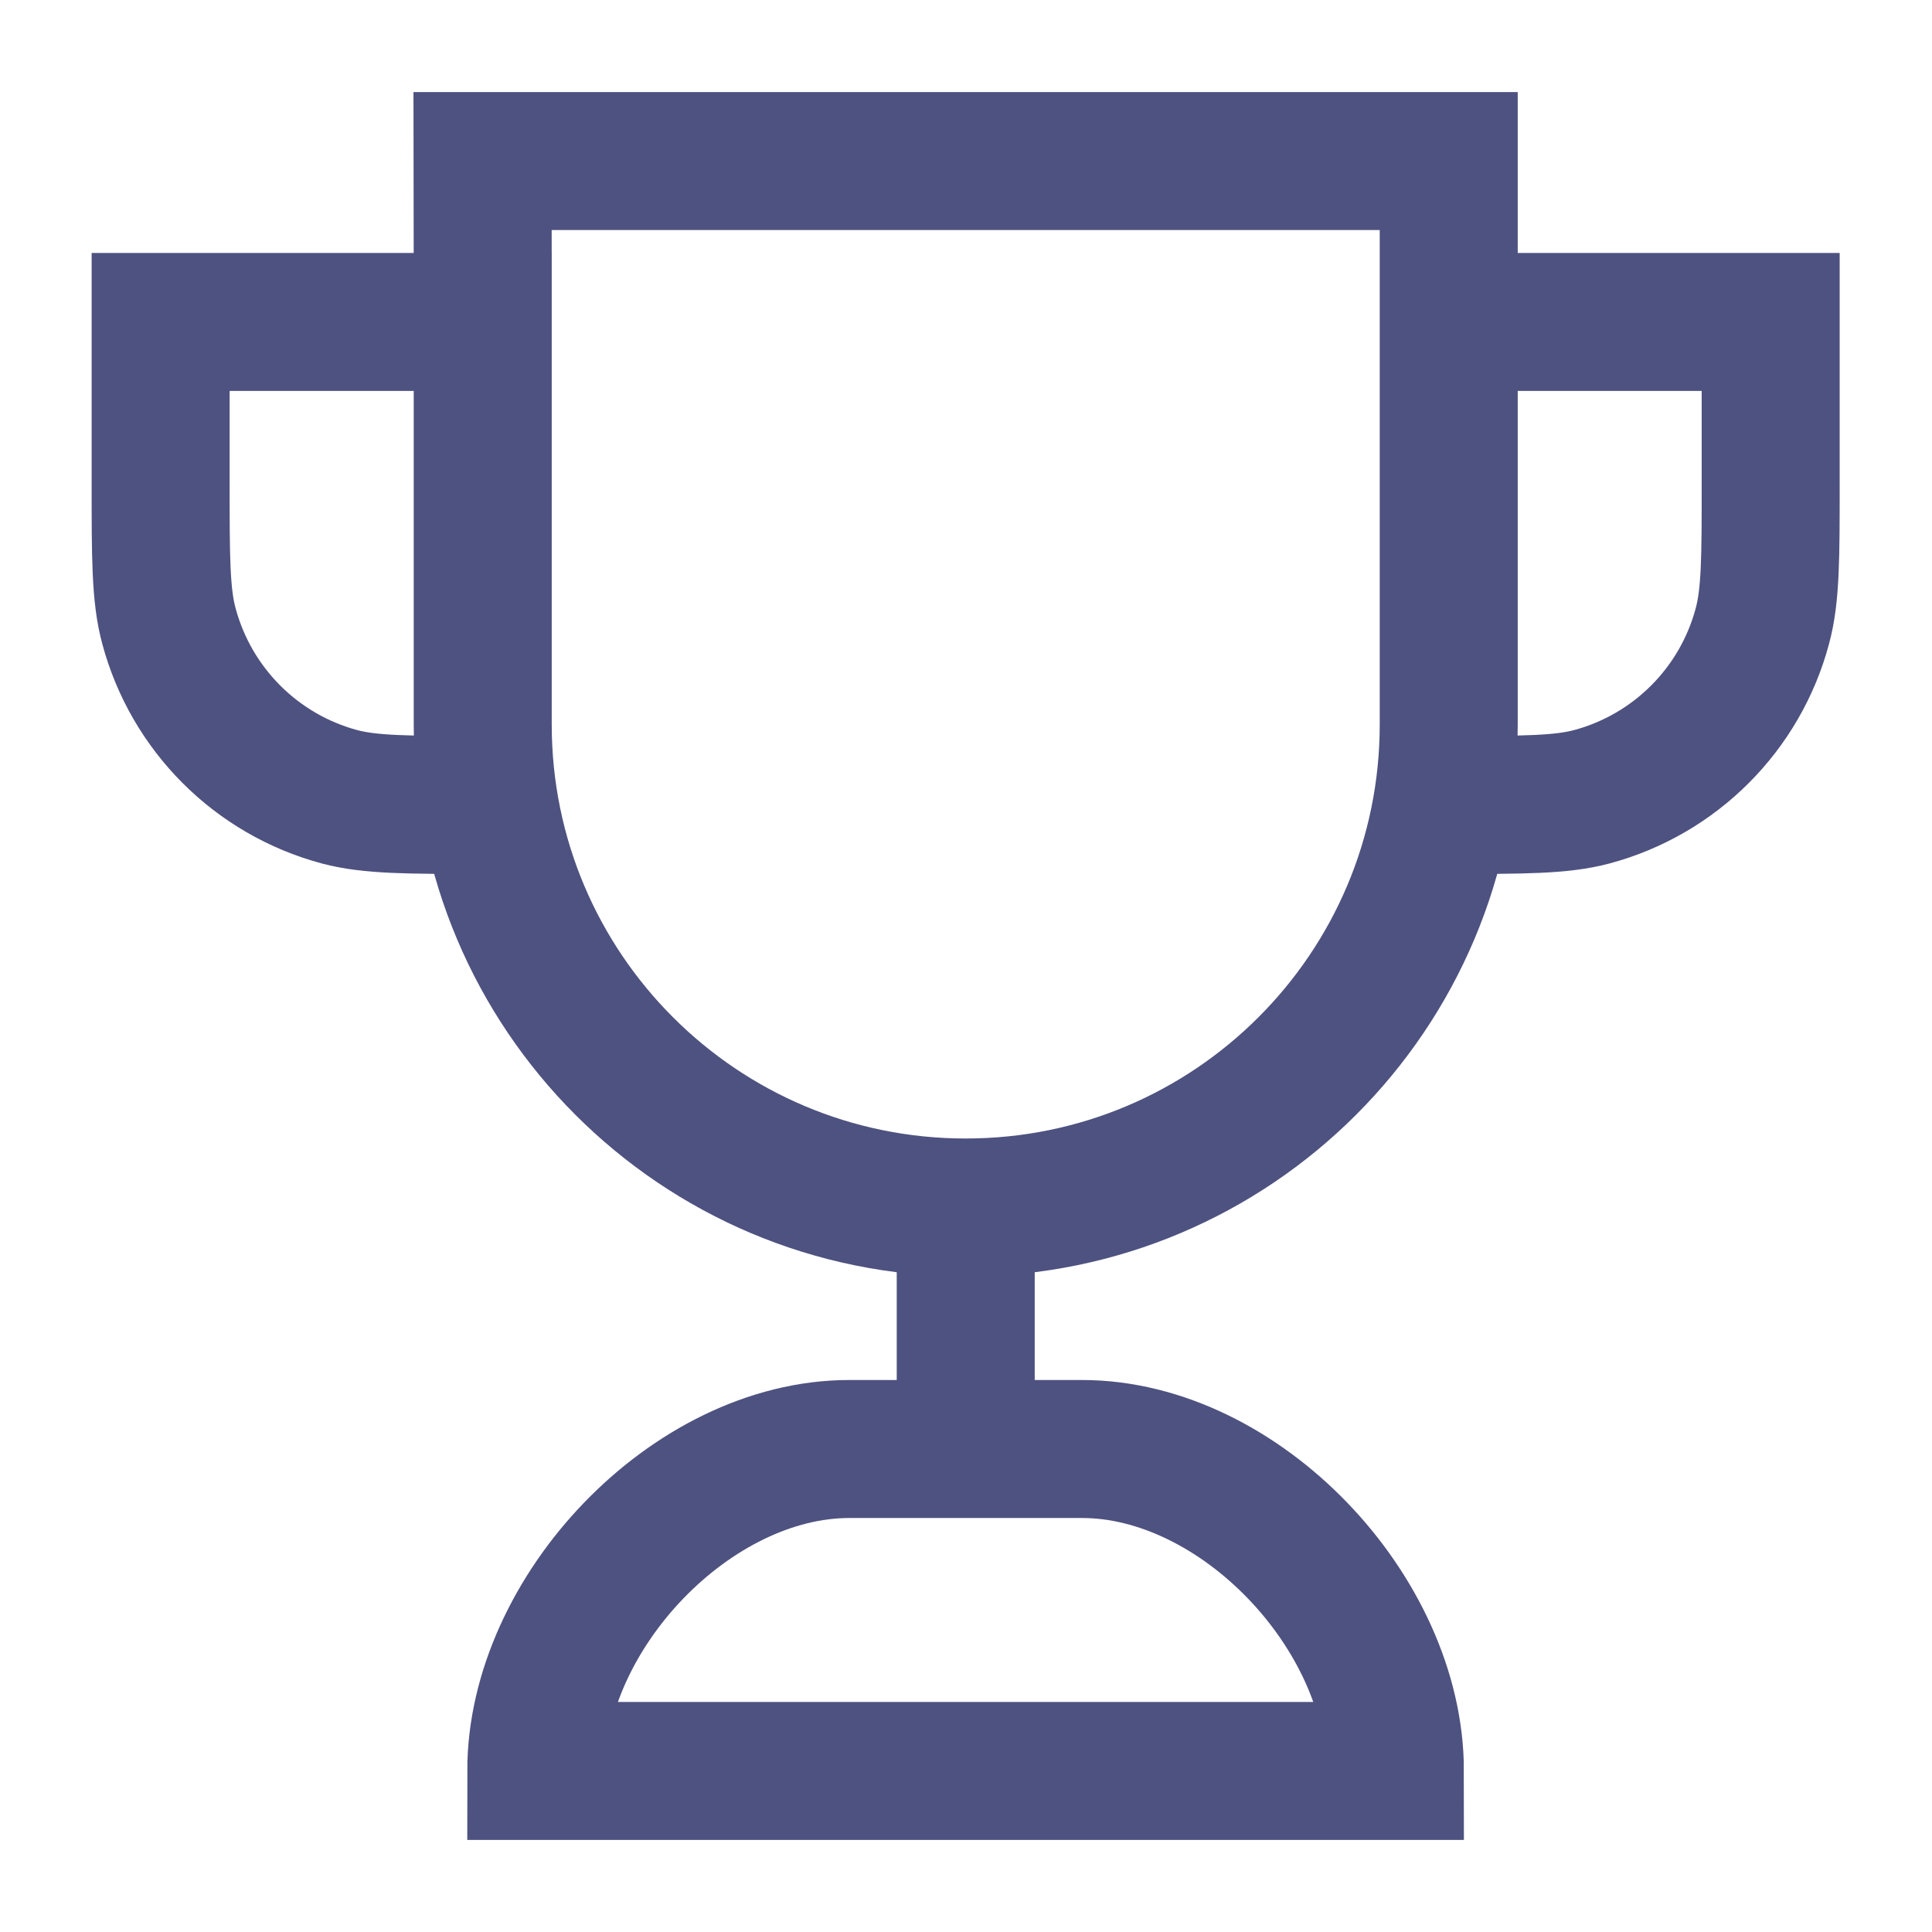 <svg width="14" height="14" viewBox="0 0 14 14" fill="none" xmlns="http://www.w3.org/2000/svg">
<g clip-path="url(#clip0_5188_25093)">
<path d="M6.998 8.75C5.065 8.75 3.498 7.183 3.498 5.25V2.009C3.498 1.768 3.497 1.167 3.497 1.167C3.497 1.167 4.099 1.167 4.34 1.167H10.498C10.498 1.167 10.498 1.768 10.498 2.009V5.25C10.498 7.183 8.931 8.75 6.998 8.75ZM6.998 8.75V10.5M10.498 2.333H11.956C12.228 2.333 12.831 2.333 12.831 2.333C12.831 2.333 12.831 2.936 12.831 3.208V3.5C12.831 4.042 12.831 4.314 12.771 4.536C12.61 5.14 12.138 5.612 11.534 5.774C11.311 5.833 11.04 5.833 10.498 5.833M3.498 2.333H2.039C1.768 2.333 1.164 2.333 1.164 2.333C1.164 2.333 1.164 2.936 1.164 3.208V3.5C1.164 4.042 1.164 4.314 1.224 4.536C1.386 5.14 1.857 5.612 2.461 5.774C2.684 5.833 2.955 5.833 3.498 5.833M4.34 12.833H9.655C9.798 12.833 10.108 12.833 10.108 12.833C10.108 11.688 8.986 10.5 7.84 10.5H6.155C5.01 10.5 3.886 11.688 3.886 12.833C3.886 12.833 4.197 12.833 4.34 12.833Z" stroke="#4E5280" stroke-linecap="square"/>
</g>
<defs>
<clipPath id="clip0_5188_25093">
<rect width="14" height="14" fill="white"/>
</clipPath>
</defs>
</svg>
